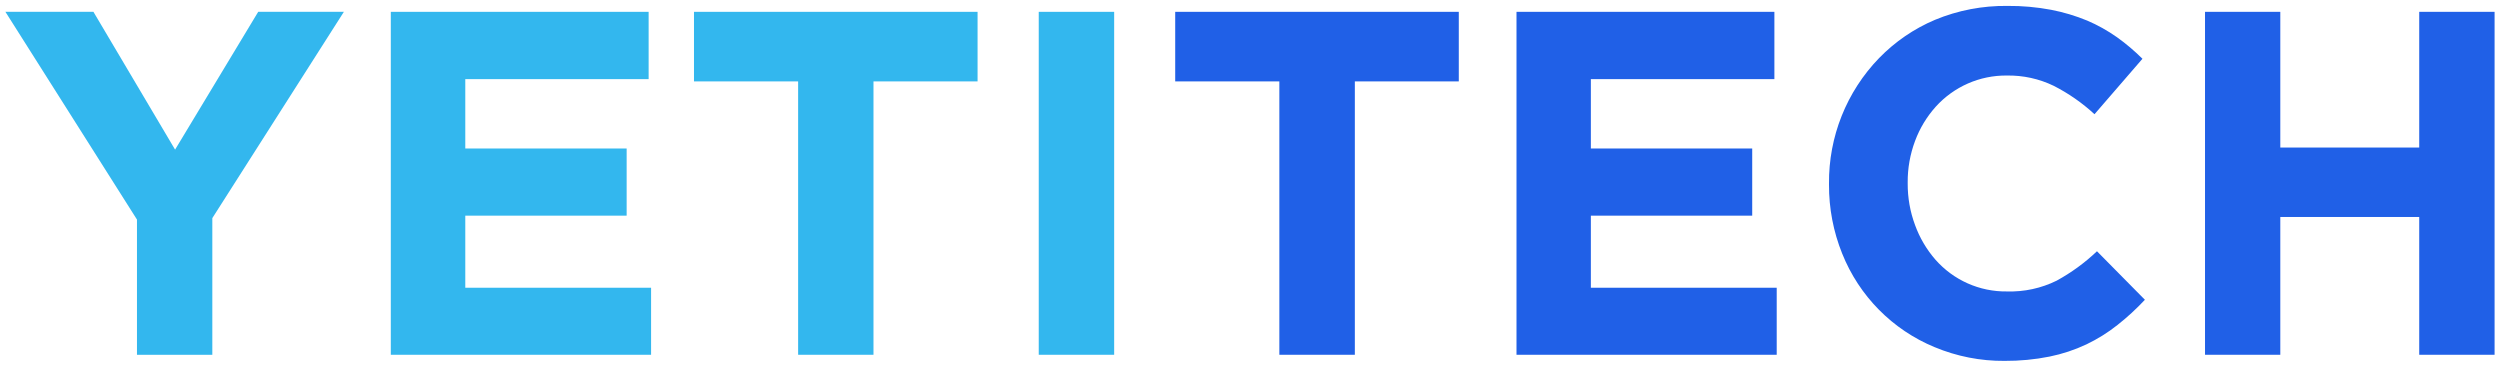 <svg xmlns="http://www.w3.org/2000/svg" xmlns:xlink="http://www.w3.org/1999/xlink" width="150px" height="22px" viewBox="0 0 155 22"><g id="surface1"><path style=" stroke:none;fill-rule:nonzero;fill:rgb(20%,71.765%,93.333%);fill-opacity:1;" d="M 13.164 13.156 L 13.164 21.629 L 8.492 21.629 L 8.492 13.246 L 0.336 0.367 L 5.793 0.367 L 10.855 8.91 L 16.008 0.367 L 21.32 0.367 Z M 13.164 13.156 "></path><path style=" stroke:none;fill-rule:nonzero;fill:rgb(20%,71.765%,93.333%);fill-opacity:1;" d="M 24.23 21.629 L 24.23 0.367 L 40.215 0.367 L 40.215 4.539 L 28.848 4.539 L 28.848 8.84 L 38.852 8.84 L 38.852 13.004 L 28.848 13.004 L 28.848 17.473 L 40.367 17.473 L 40.367 21.629 Z M 24.23 21.629 "></path><path style=" stroke:none;fill-rule:nonzero;fill:rgb(20%,71.765%,93.333%);fill-opacity:1;" d="M 54.156 4.68 L 54.156 21.629 L 49.484 21.629 L 49.484 4.68 L 43.027 4.68 L 43.027 0.367 L 60.609 0.367 L 60.609 4.68 Z M 54.156 4.68 "></path><path style=" stroke:none;fill-rule:nonzero;fill:rgb(20%,71.765%,93.333%);fill-opacity:1;" d="M 64.402 21.629 L 64.402 0.367 L 69.078 0.367 L 69.078 21.629 Z M 64.402 21.629 "></path><path style=" stroke:none;fill-rule:nonzero;fill:rgb(12.549%,37.647%,90.588%);fill-opacity:1;" d="M 84 4.68 L 84 21.629 L 79.32 21.629 L 79.32 4.68 L 72.863 4.68 L 72.863 0.367 L 90.445 0.367 L 90.445 4.68 Z M 84 4.68 "></path><path style=" stroke:none;fill-rule:nonzero;fill:rgb(12.549%,37.647%,90.588%);fill-opacity:1;" d="M 94.023 21.629 L 94.023 0.367 L 110.012 0.367 L 110.012 4.539 L 98.633 4.539 L 98.633 8.84 L 108.637 8.84 L 108.637 13.004 L 98.633 13.004 L 98.633 17.473 L 110.156 17.473 L 110.156 21.629 Z M 94.023 21.629 "></path><path style=" stroke:none;fill-rule:nonzero;fill:rgb(12.549%,37.647%,90.588%);fill-opacity:1;" d="M 131.285 19.781 C 130.691 20.254 130.043 20.656 129.359 20.984 C 128.629 21.328 127.859 21.582 127.07 21.742 C 126.152 21.926 125.219 22.012 124.281 22.008 C 122.793 22.02 121.32 21.73 119.945 21.156 C 117.332 20.078 115.266 17.984 114.215 15.355 C 113.668 13.996 113.391 12.547 113.398 11.082 L 113.398 11.02 C 113.371 8.117 114.484 5.32 116.504 3.234 C 117.488 2.223 118.664 1.414 119.969 0.863 C 121.391 0.273 122.922 -0.02 124.465 0 C 125.375 -0.008 126.281 0.074 127.176 0.242 C 127.941 0.391 128.688 0.613 129.406 0.91 C 130.059 1.188 130.676 1.535 131.258 1.945 C 131.816 2.344 132.344 2.793 132.832 3.277 L 129.859 6.715 C 129.102 6.016 128.25 5.422 127.328 4.953 C 126.426 4.516 125.434 4.301 124.434 4.316 C 122.746 4.297 121.137 5.004 120.008 6.258 C 119.453 6.879 119.023 7.594 118.734 8.371 C 118.426 9.195 118.27 10.066 118.277 10.949 L 118.277 11.008 C 118.273 11.891 118.426 12.766 118.734 13.59 C 119.02 14.375 119.445 15.098 119.992 15.727 C 121.113 17.004 122.734 17.727 124.434 17.703 C 125.496 17.734 126.555 17.508 127.512 17.035 C 128.418 16.539 129.262 15.926 130.012 15.211 L 132.984 18.219 C 132.457 18.781 131.891 19.305 131.285 19.781 Z M 131.285 19.781 "></path><path style=" stroke:none;fill-rule:nonzero;fill:rgb(12.549%,37.647%,90.588%);fill-opacity:1;" d="M 149.992 21.629 L 149.992 13.086 L 141.379 13.086 L 141.379 21.629 L 136.711 21.629 L 136.711 0.367 L 141.379 0.367 L 141.379 8.781 L 149.992 8.781 L 149.992 0.367 L 154.664 0.367 L 154.664 21.629 Z M 149.992 21.629 "></path></g></svg>